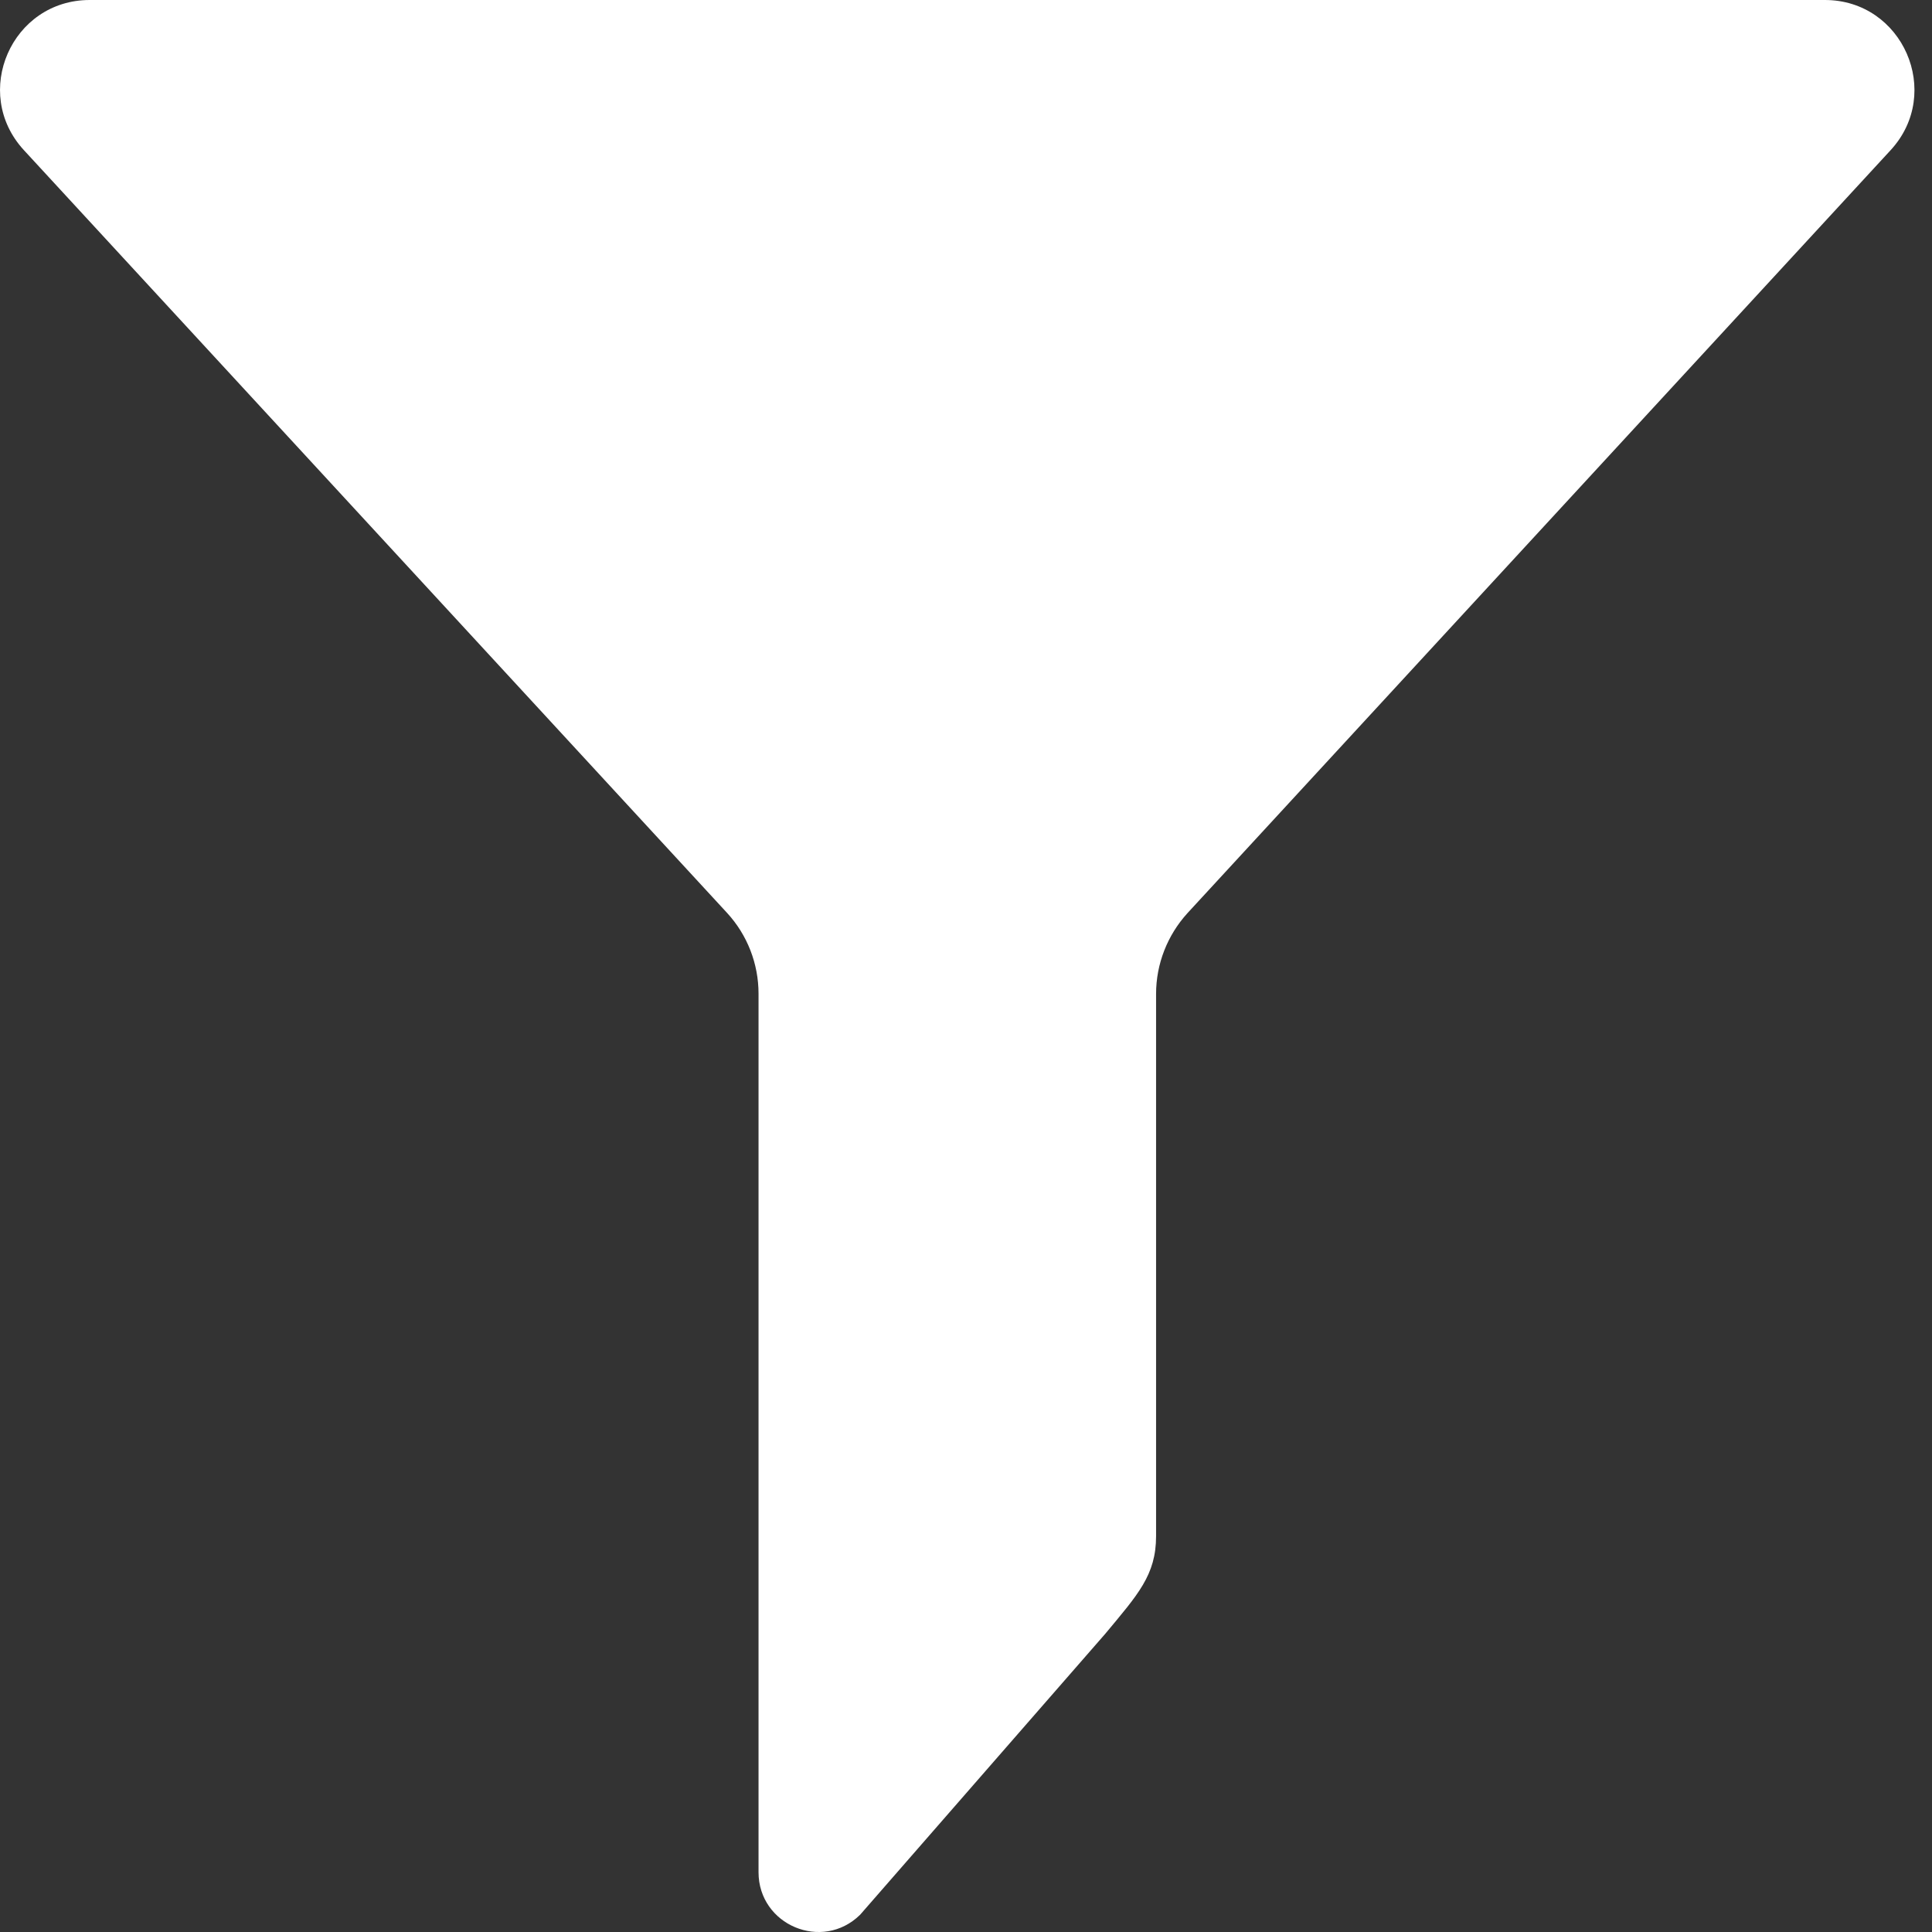 <svg width="26" height="26" viewBox="0 0 26 26" fill="none" xmlns="http://www.w3.org/2000/svg">
<rect x="0" y="0" width="26" height="26" fill="#333333" stroke="none"/>
<path d="M9.785 12.286C10.058 12.583 10.208 12.971 10.208 13.372V25.195C10.208 25.907 11.066 26.268 11.575 25.768L14.873 21.988C15.314 21.458 15.558 21.196 15.558 20.672V13.375C15.558 12.973 15.71 12.586 15.98 12.289L25.444 2.02C26.153 1.249 25.607 0 24.559 0H1.207C0.158 0 -0.39 1.247 0.321 2.02L9.785 12.286Z" fill="white"/>
</svg>
